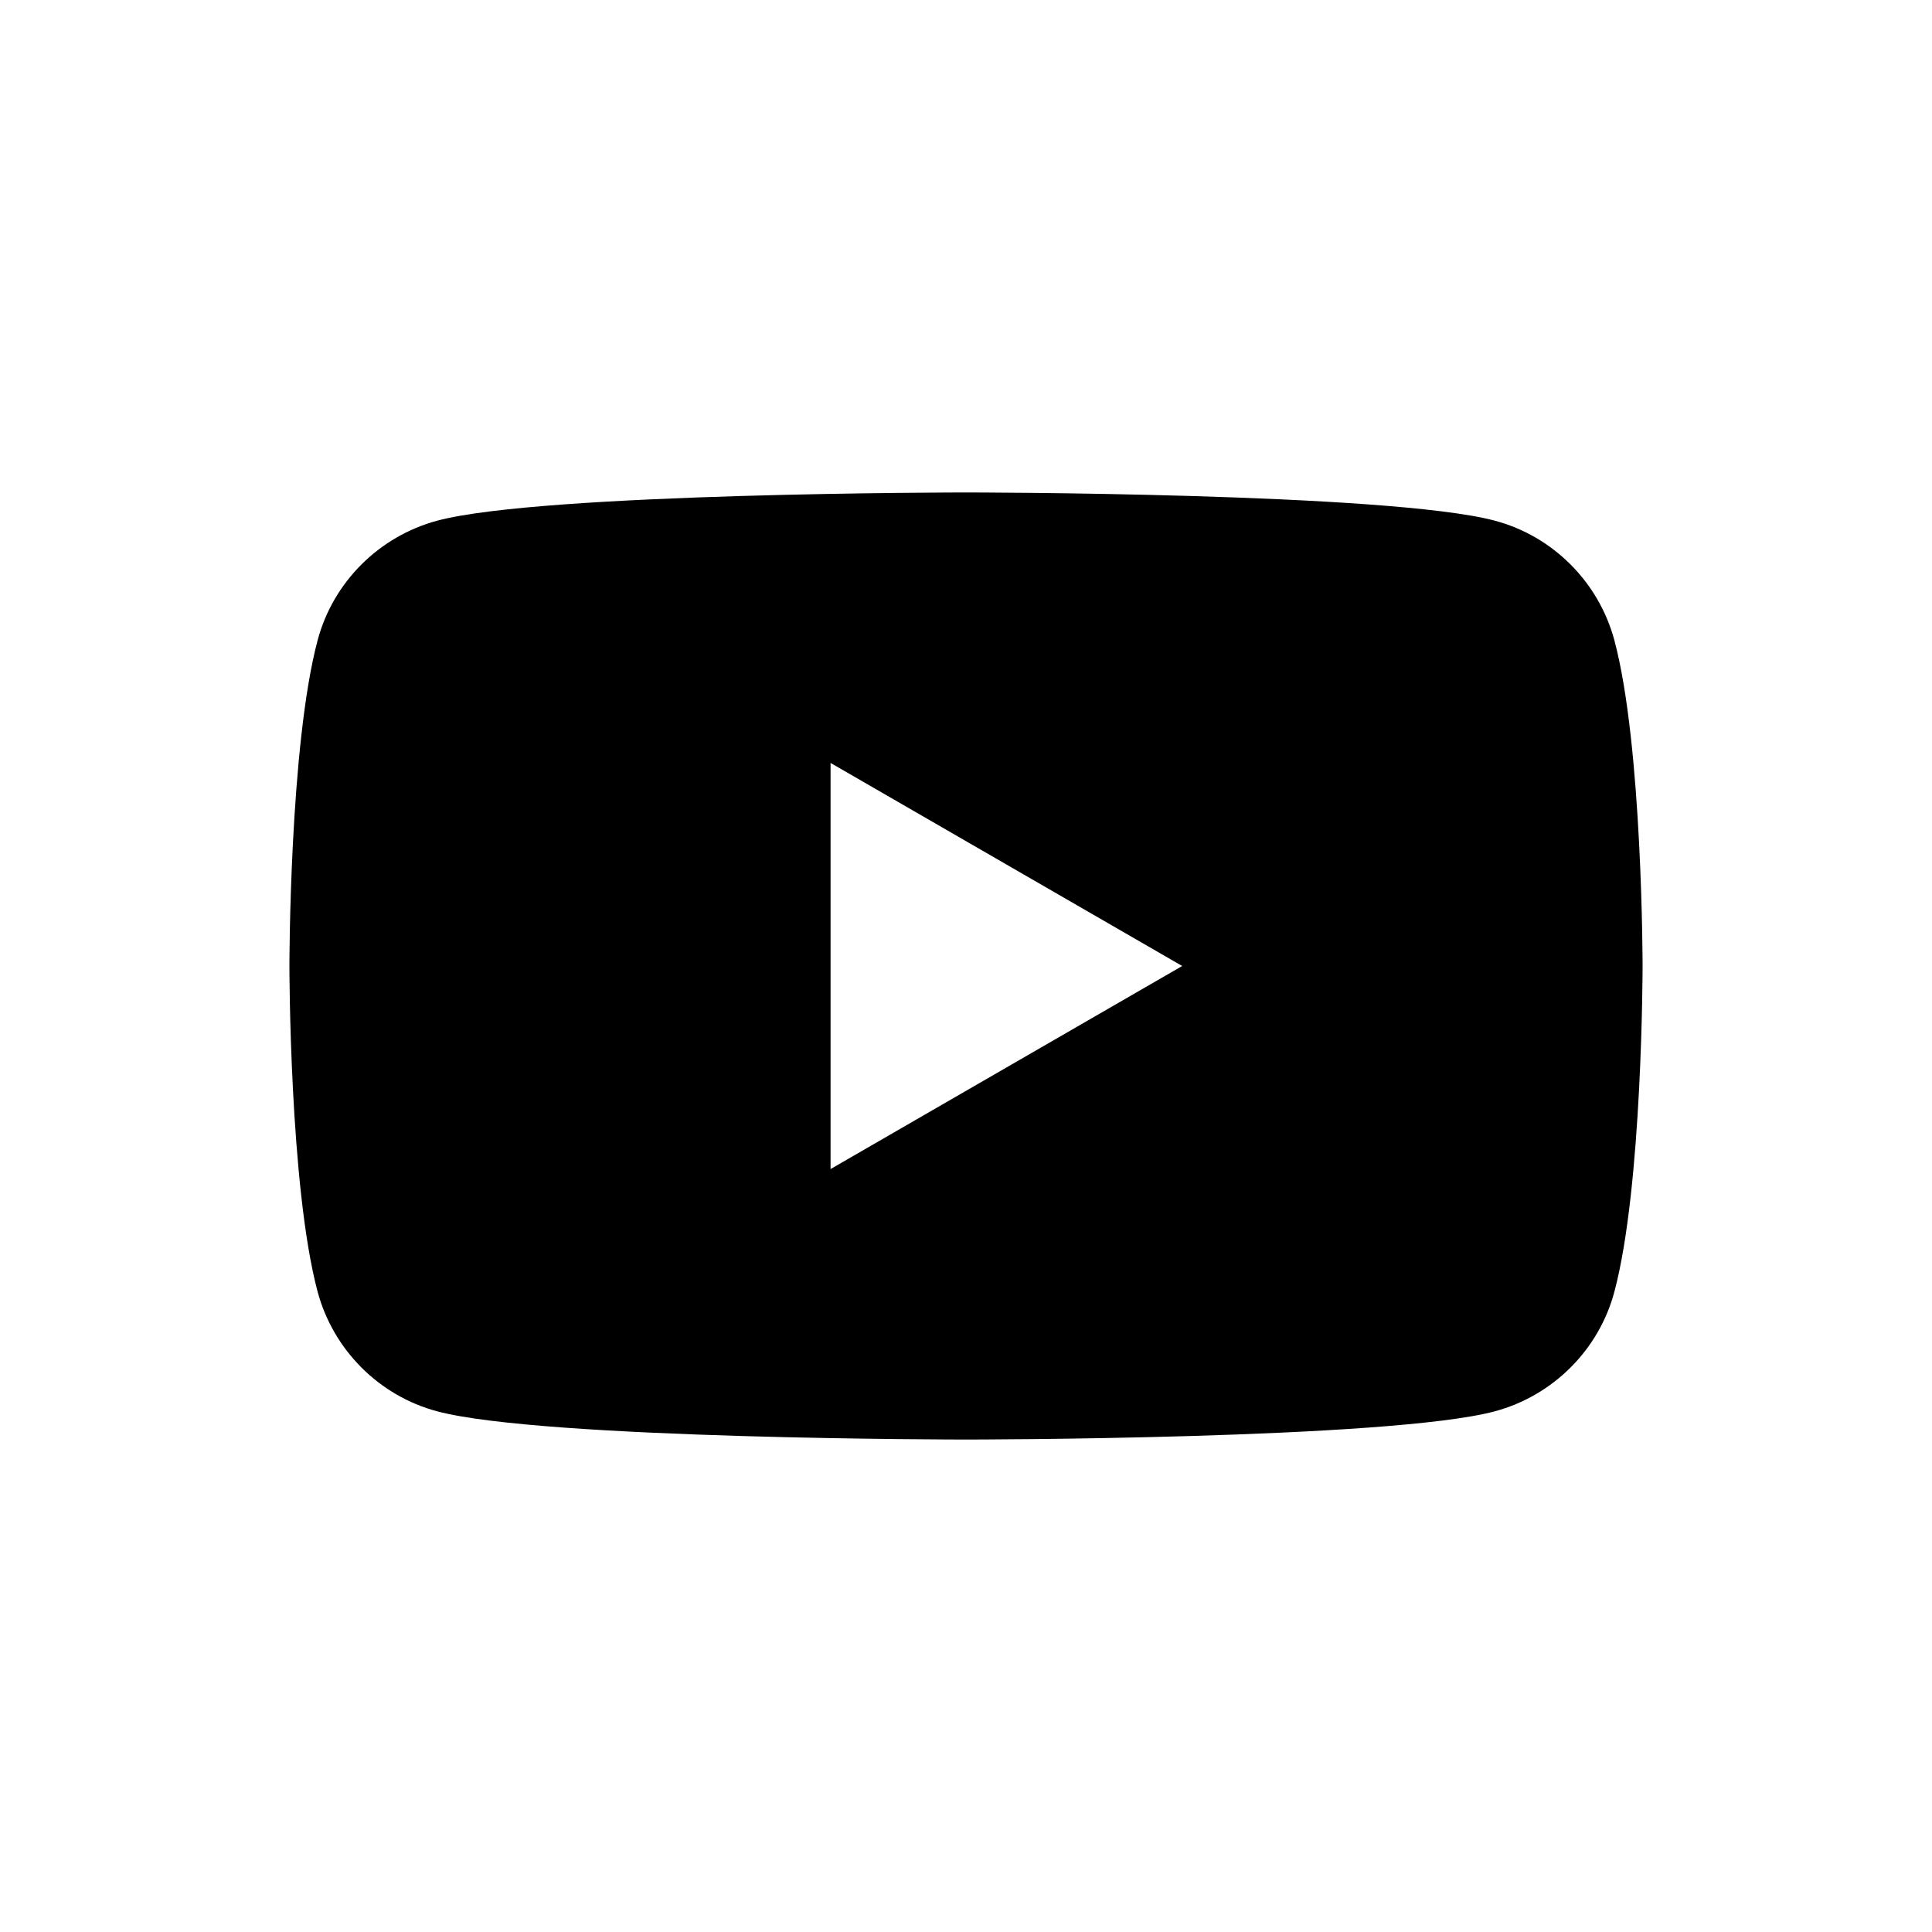<?xml version="1.0" encoding="UTF-8"?>
<svg xmlns="http://www.w3.org/2000/svg" id="Layer_1" data-name="Layer 1" version="1.1" viewBox="0 0 1000 1000">
  <defs>
    <style>
      .cls-1 {
        fill: #000;
        stroke-width: 0px;
      }
    </style>
  </defs>
  <path class="cls-1" d="M835.6,331.4c-8.1-30.1-31.8-53.9-61.9-61.9-54.7-14.6-273.7-14.6-273.7-14.6,0,0-219.1,0-273.7,14.6-30.1,8.1-53.9,31.8-61.9,61.9-14.6,54.7-14.6,168.6-14.6,168.6,0,0,0,114,14.6,168.6,8.1,30.1,31.8,53.9,61.9,61.9,54.7,14.6,273.7,14.6,273.7,14.6,0,0,219.1,0,273.7-14.6,30.1-8.1,53.9-31.8,61.9-61.9,14.6-54.7,14.6-168.6,14.6-168.6,0,0,0-114-14.6-168.6ZM429.9,605.1v-210.2l182,105.1-182,105.1h0Z"></path>
</svg>
